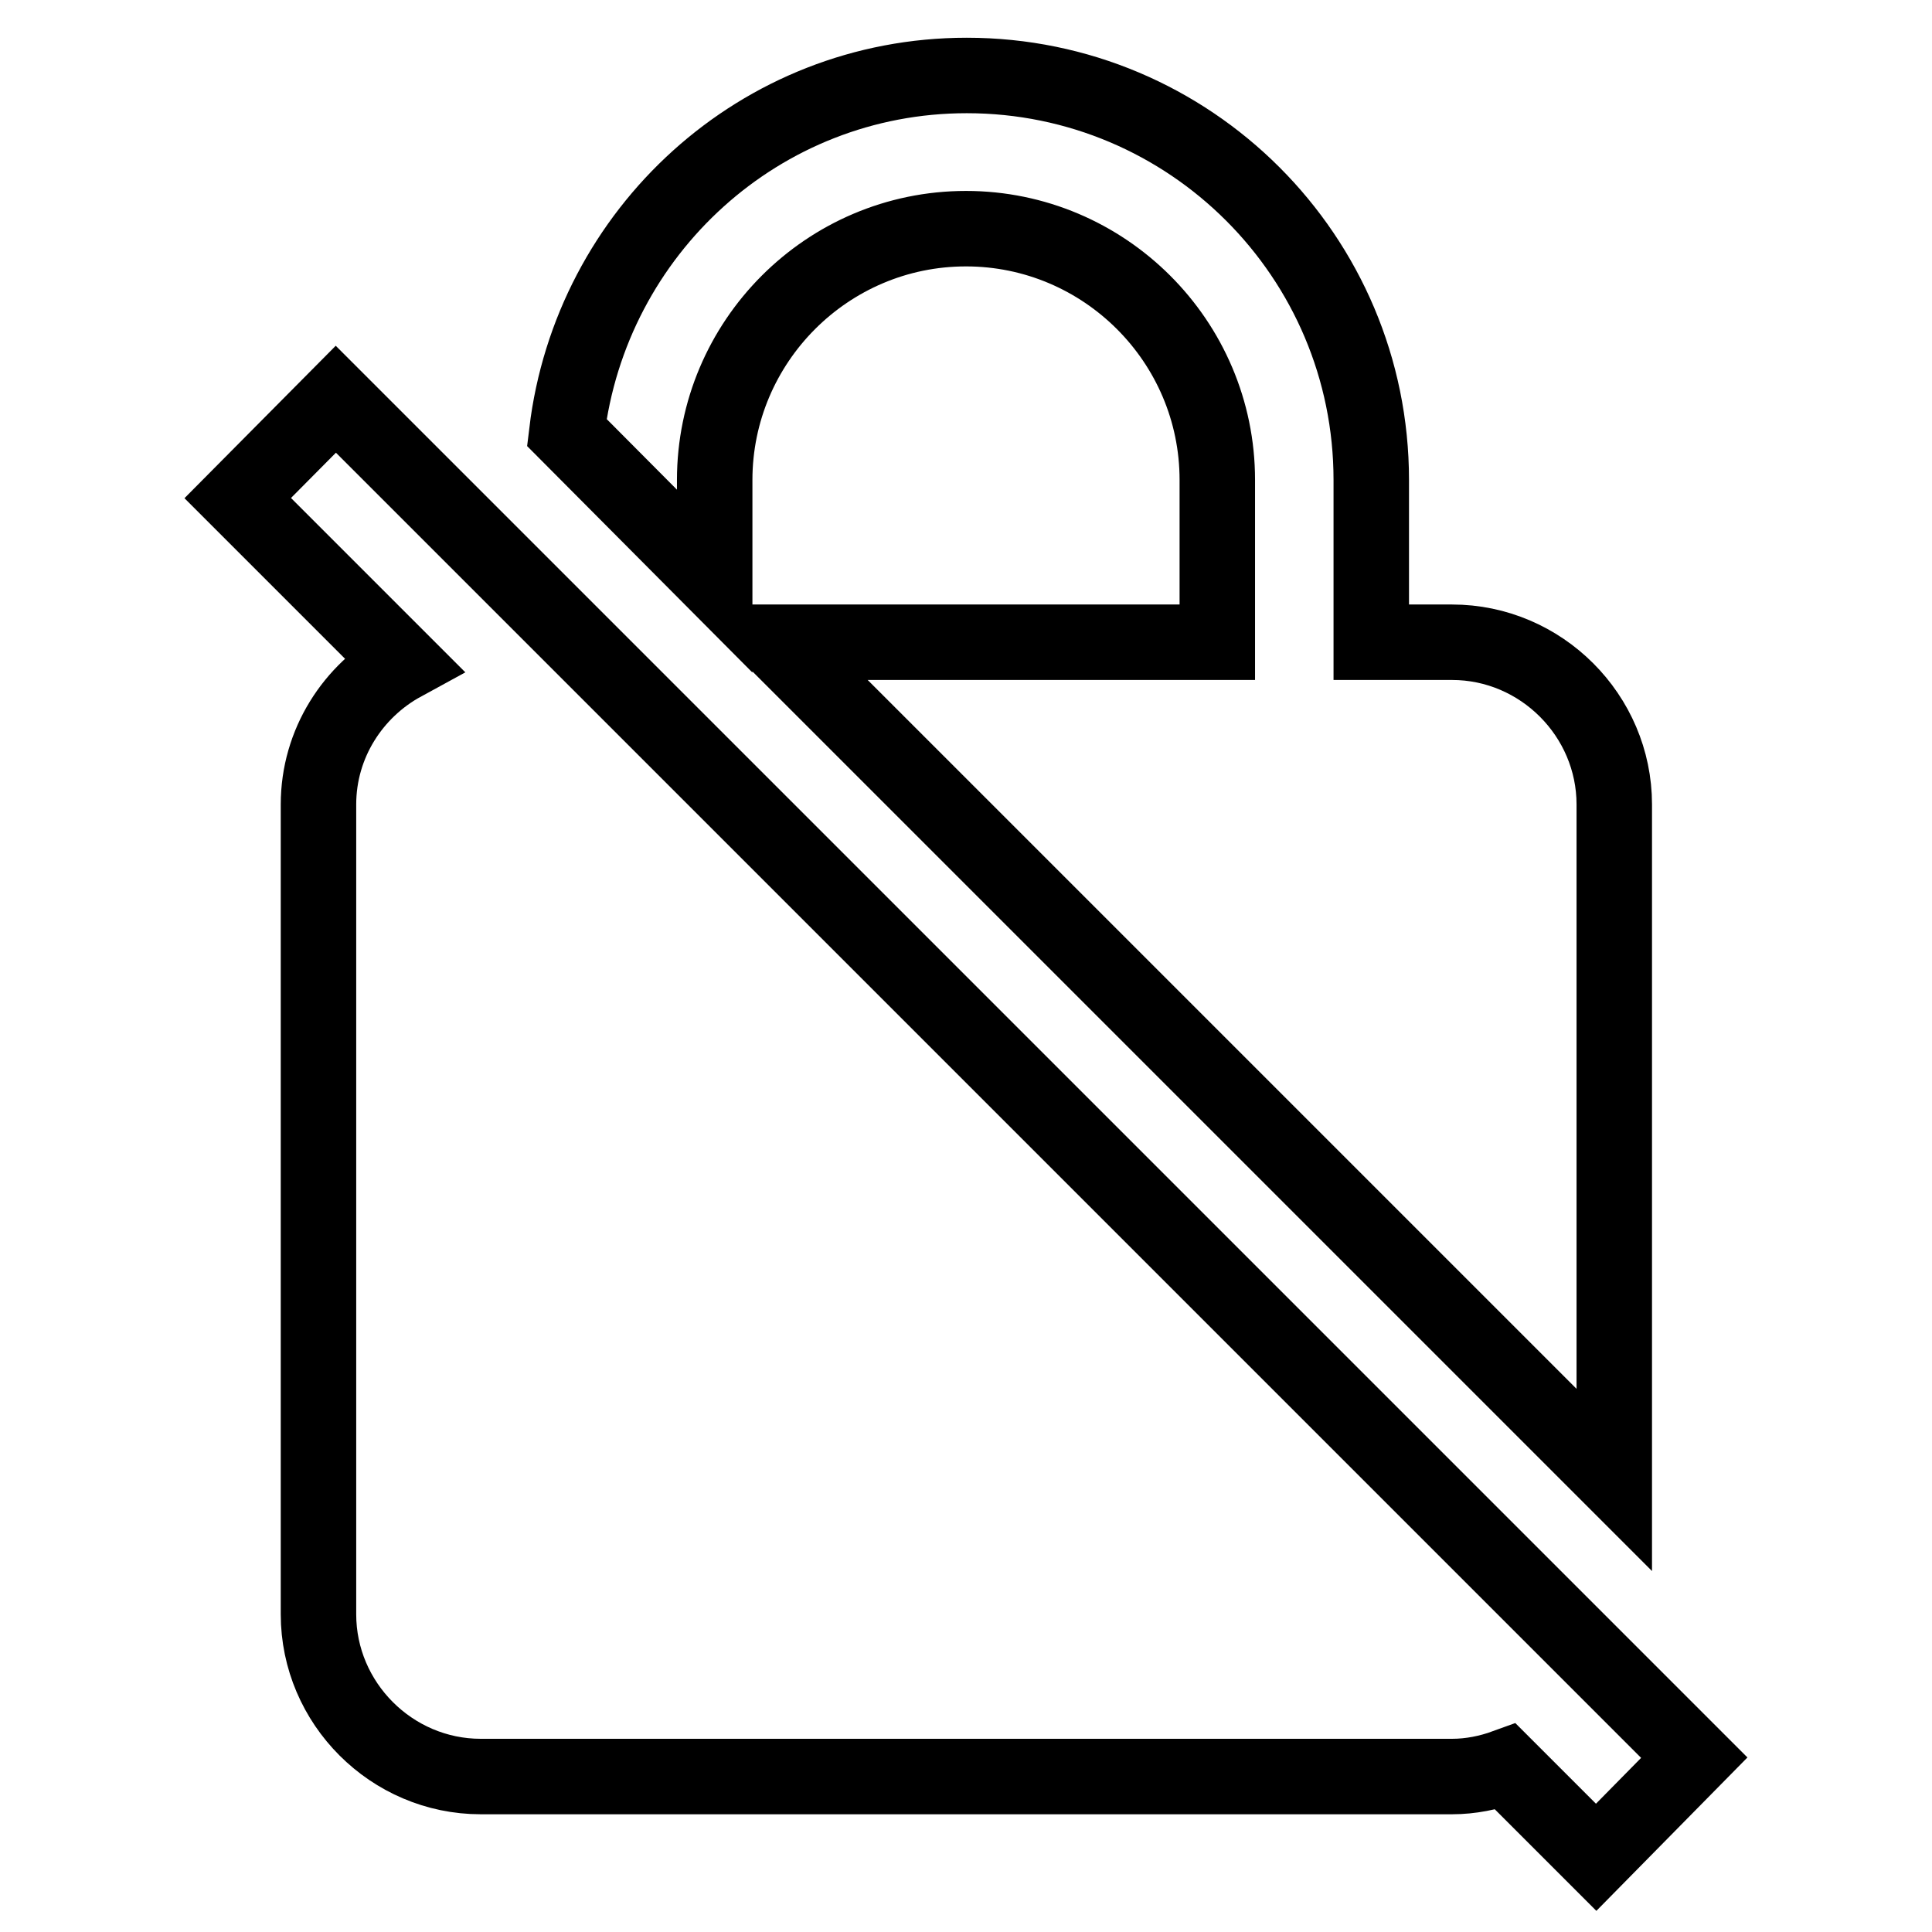 <?xml version="1.0" encoding="utf-8"?>
<!-- Svg Vector Icons : http://www.onlinewebfonts.com/icon -->
<!DOCTYPE svg PUBLIC "-//W3C//DTD SVG 1.1//EN" "http://www.w3.org/Graphics/SVG/1.1/DTD/svg11.dtd">
<svg version="1.1" xmlns="http://www.w3.org/2000/svg" xmlns:xlink="http://www.w3.org/1999/xlink" x="0px" y="0px" viewBox="0 0 256 256" enable-background="new 0 0 256 256" xml:space="preserve">
<g> <path stroke-width="10" fill-opacity="0" stroke="#000000"  d="M224.5,232.9l-180-180L31.5,66l21.9,21.9c-6.6,3.6-11.2,10.6-11.2,18.7v107.3c0,11.8,9.7,21.5,21.5,21.5 h128.7c2.5,0,4.9-0.5,7.1-1.3l12,12L224.5,232.9z M94.7,63.6c0-18.3,14.9-33.3,33.3-33.3c18.3,0,33.3,14.9,33.3,33.3v21.5h-58.4 l111,111v-89.5c0-11.8-9.7-21.5-21.5-21.5h-10.7V63.6c0-29.6-24-53.6-53.6-53.6c-27.4,0-49.8,20.7-53,47.3L94.7,77V63.6z"/></g>
</svg>